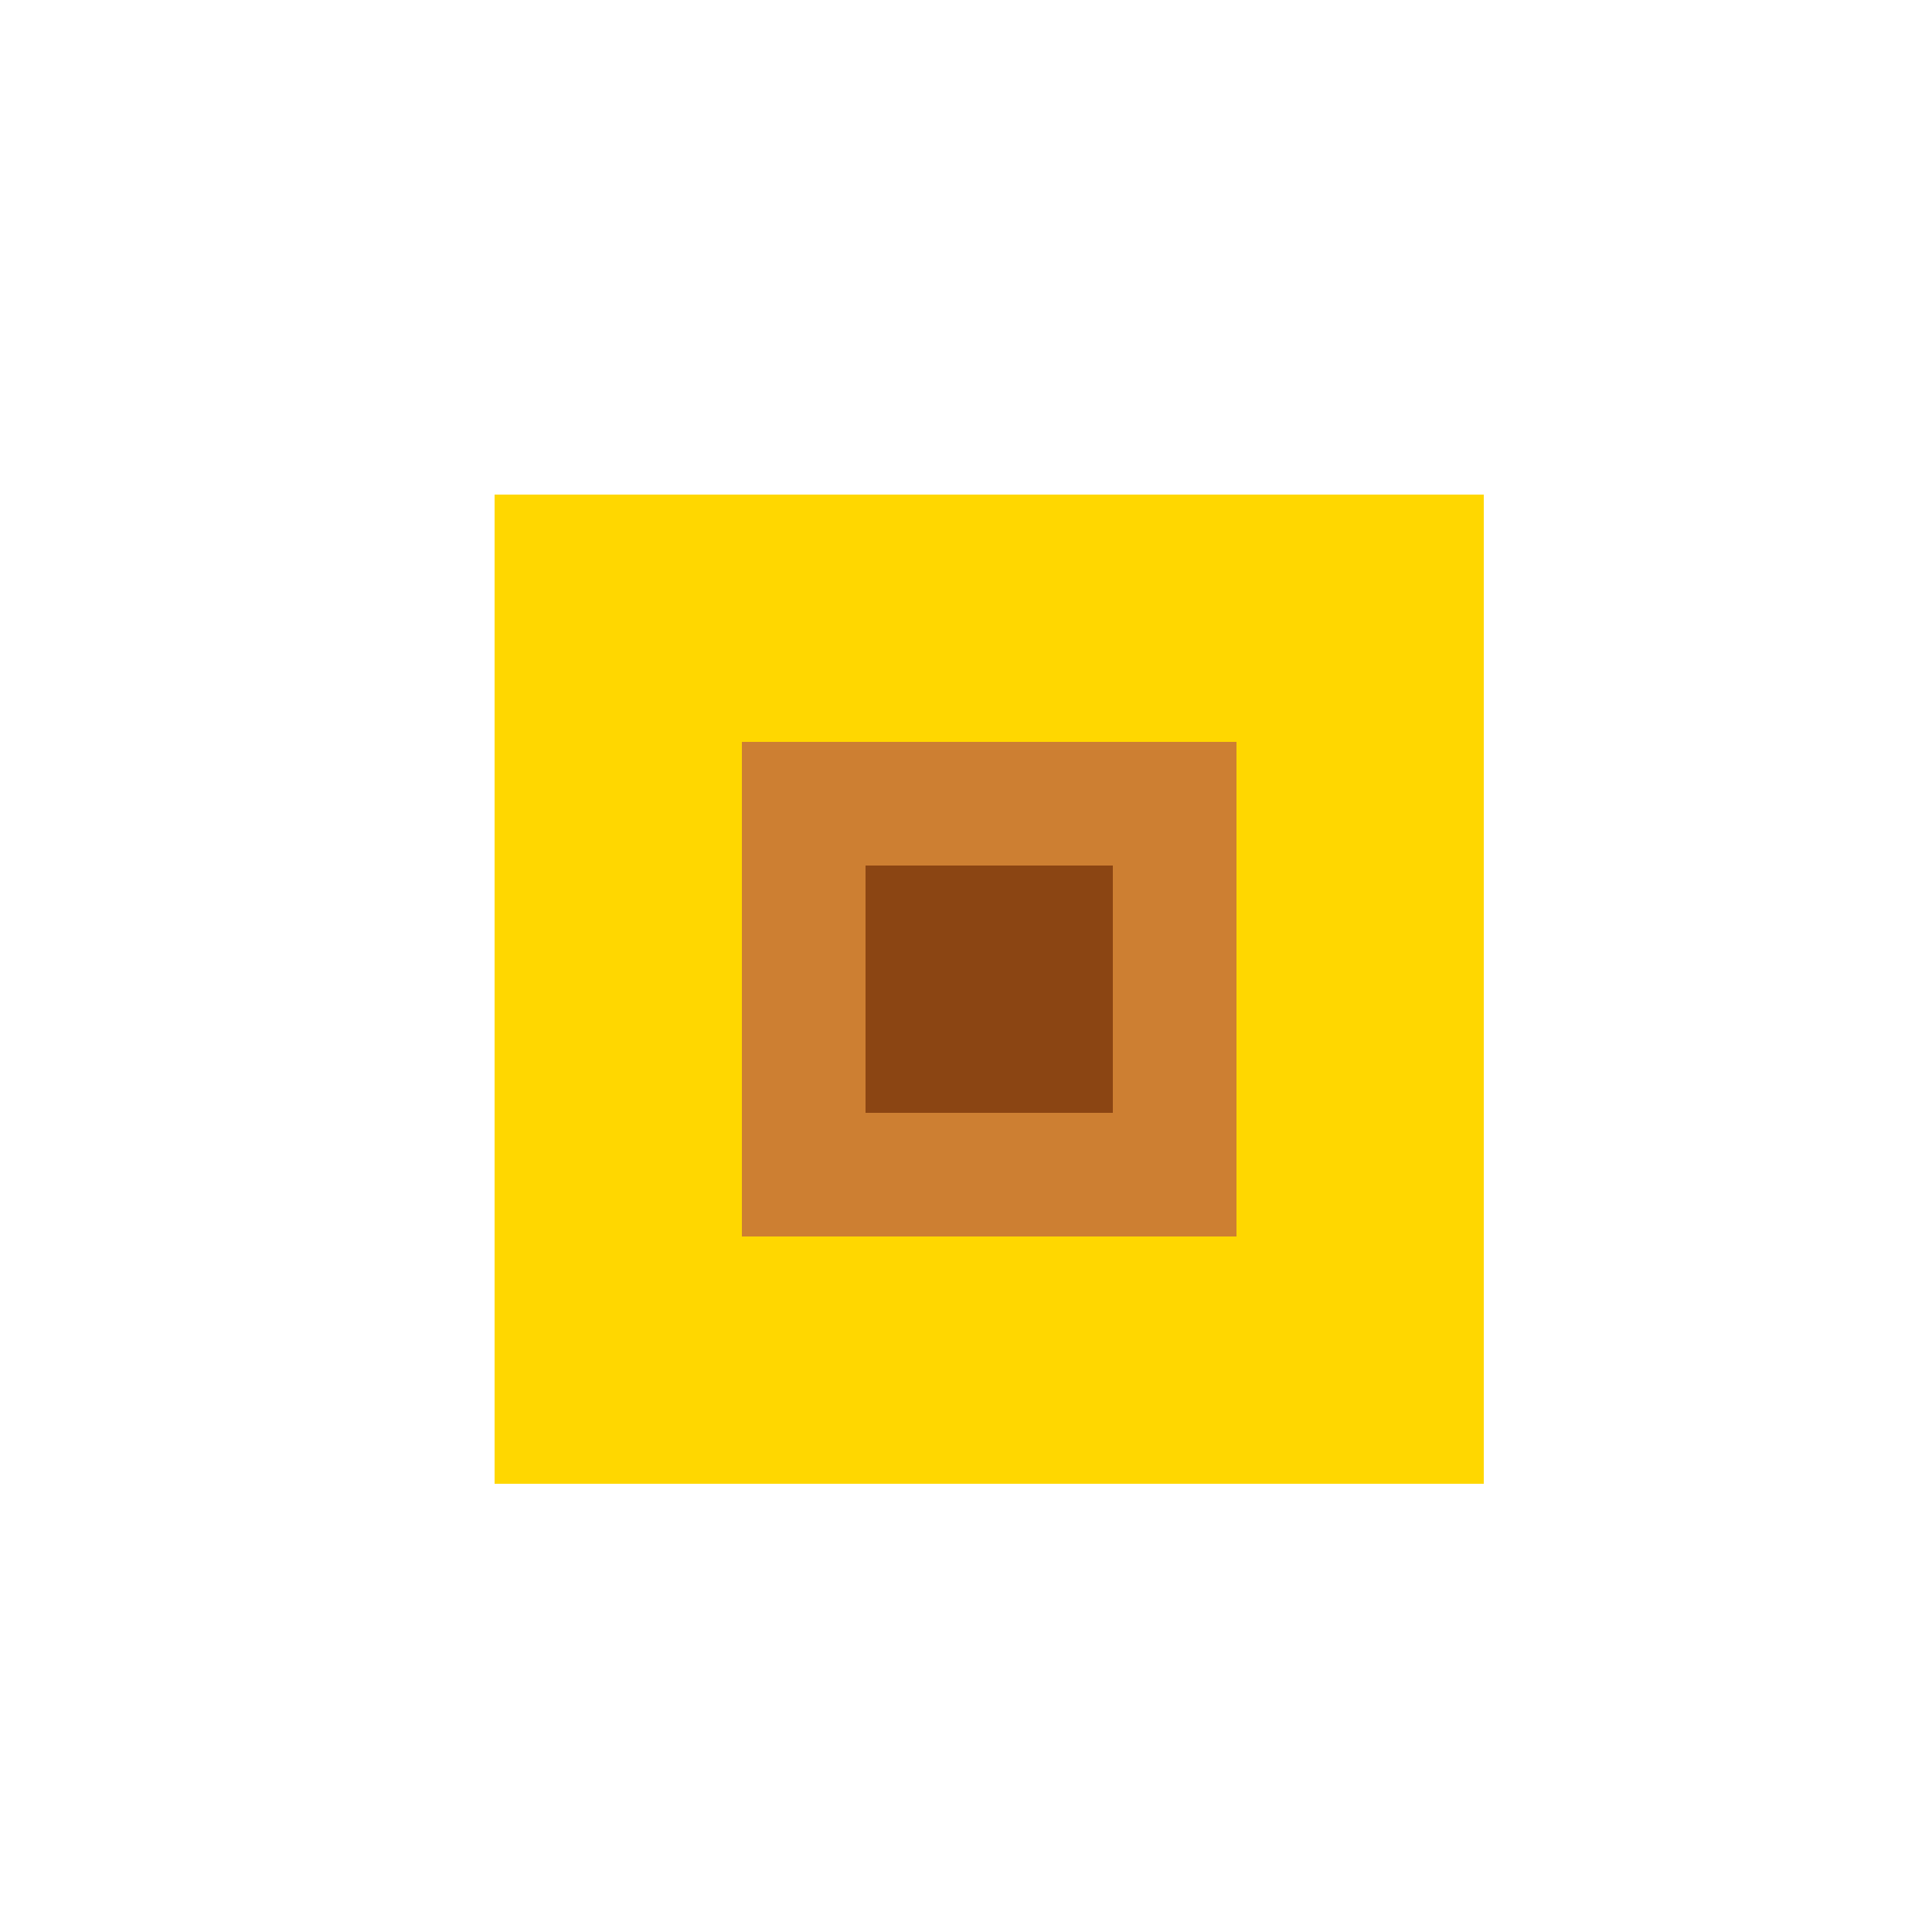 <!--

Generated by DrawGPT.
Free, open source, AI generated images in SVG, PNG, and HTML Canvas format.
https://drawgpt.ai

Created: 2024-02-09T16:25:25.677Z
Link: https://drawgpt.ai/prompt/162207/

-->
<svg xmlns="http://www.w3.org/2000/svg" xmlns:xlink="http://www.w3.org/1999/xlink" width="500" height="500"><defs/><g><rect fill="#FFD700" stroke="none" x="128" y="128" width="256" height="256"/><rect fill="#CD7F32" stroke="none" x="192" y="192" width="128" height="128"/><rect fill="#8B4513" stroke="none" x="224" y="224" width="64" height="64"/></g></svg>